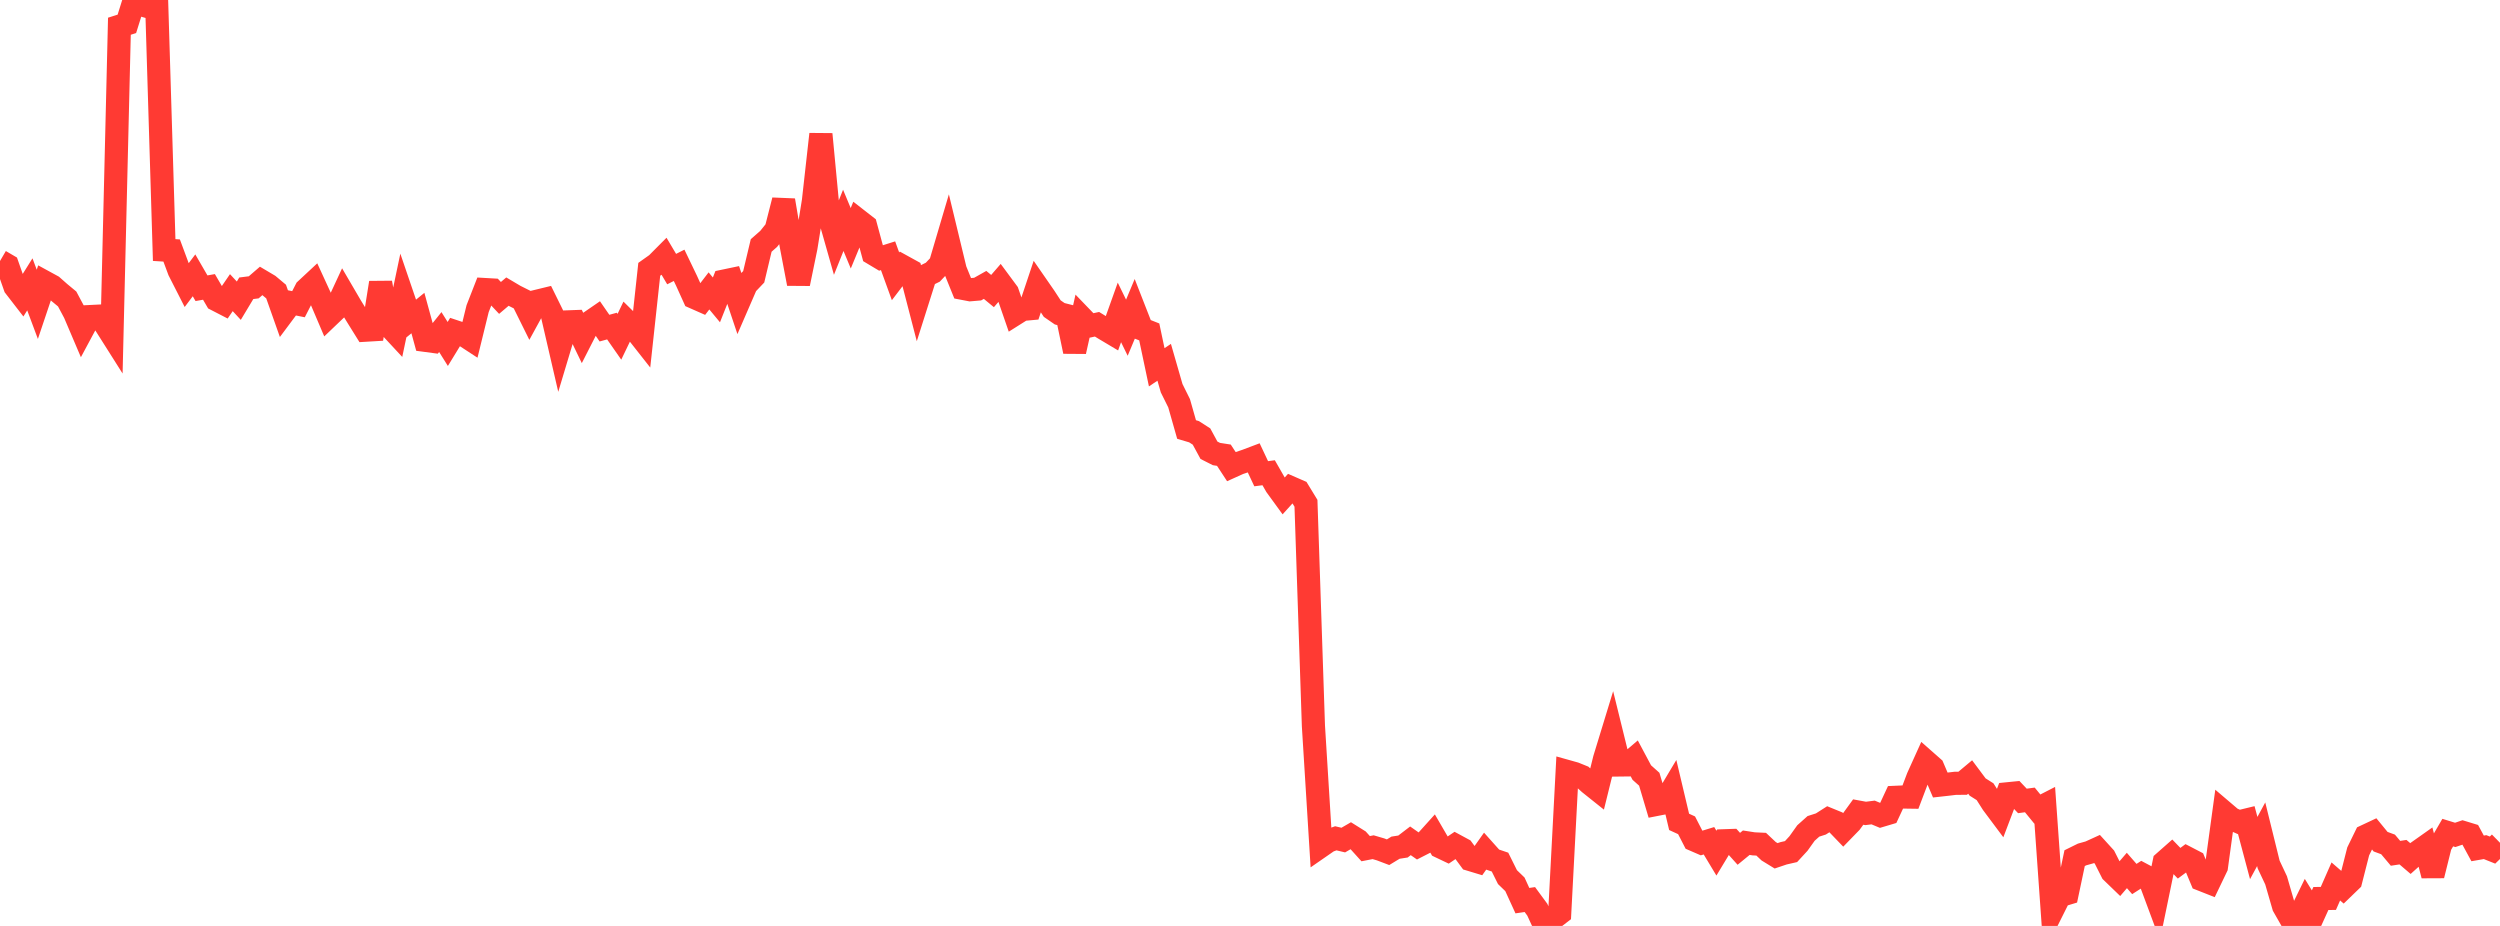 <?xml version="1.0" standalone="no"?>
<!DOCTYPE svg PUBLIC "-//W3C//DTD SVG 1.1//EN" "http://www.w3.org/Graphics/SVG/1.1/DTD/svg11.dtd">

<svg width="135" height="50" viewBox="0 0 135 50" preserveAspectRatio="none" 
  xmlns="http://www.w3.org/2000/svg"
  xmlns:xlink="http://www.w3.org/1999/xlink">


<polyline points="0.0, 14.095 0.403, 14.331 0.806, 15.478 1.209, 15.999 1.612, 15.355 2.015, 16.434 2.418, 15.235 2.821, 15.455 3.224, 15.811 3.627, 16.145 4.03, 16.901 4.433, 17.847 4.836, 17.096 5.239, 17.076 5.642, 17.456 6.045, 18.093 6.448, 1.416 6.851, 1.288 7.254, 0.0 7.657, 0.26 8.06, 0.377 8.463, 0.271 8.866, 13.502 9.269, 13.527 9.672, 14.612 10.075, 15.403 10.478, 14.868 10.881, 15.565 11.284, 15.493 11.687, 16.184 12.09, 16.392 12.493, 15.803 12.896, 16.238 13.299, 15.567 13.701, 15.516 14.104, 15.168 14.507, 15.407 14.91, 15.745 15.313, 16.886 15.716, 16.346 16.119, 16.427 16.522, 15.641 16.925, 15.266 17.328, 16.144 17.731, 17.09 18.134, 16.705 18.537, 15.836 18.94, 16.526 19.343, 17.182 19.746, 17.83 20.149, 17.806 20.552, 15.267 20.955, 17.531 21.358, 17.965 21.761, 16.052 22.164, 17.234 22.567, 16.905 22.97, 18.379 23.373, 18.433 23.776, 17.931 24.179, 18.574 24.582, 17.914 24.985, 18.048 25.388, 18.311 25.791, 16.669 26.194, 15.636 26.597, 15.659 27.0, 16.088 27.403, 15.746 27.806, 15.985 28.209, 16.187 28.612, 17 29.015, 16.263 29.418, 16.165 29.821, 16.983 30.224, 18.725 30.627, 17.383 31.03, 17.368 31.433, 18.203 31.836, 17.413 32.239, 17.136 32.642, 17.719 33.045, 17.608 33.448, 18.186 33.851, 17.347 34.254, 17.745 34.657, 18.257 35.06, 14.542 35.463, 14.256 35.866, 13.851 36.269, 14.531 36.672, 14.327 37.075, 15.166 37.478, 16.056 37.881, 16.234 38.284, 15.709 38.687, 16.194 39.09, 15.179 39.493, 15.095 39.896, 16.298 40.299, 15.369 40.701, 14.947 41.104, 13.255 41.507, 12.901 41.91, 12.399 42.313, 10.818 42.716, 13.204 43.119, 15.318 43.522, 13.357 43.925, 10.853 44.328, 7.247 44.731, 11.486 45.134, 12.906 45.537, 11.899 45.94, 12.867 46.343, 11.891 46.746, 12.205 47.149, 13.696 47.552, 13.937 47.955, 13.81 48.358, 14.921 48.761, 14.393 49.164, 14.615 49.567, 16.168 49.97, 14.896 50.373, 14.697 50.776, 14.27 51.179, 12.906 51.582, 14.575 51.985, 15.569 52.388, 15.646 52.791, 15.612 53.194, 15.385 53.597, 15.717 54.0, 15.251 54.403, 15.796 54.806, 16.962 55.209, 16.708 55.612, 16.671 56.015, 15.466 56.418, 16.048 56.821, 16.665 57.224, 16.943 57.627, 17.046 58.03, 18.978 58.433, 17.179 58.836, 17.597 59.239, 17.51 59.642, 17.758 60.045, 17.998 60.448, 16.87 60.851, 17.696 61.254, 16.733 61.657, 17.764 62.06, 17.924 62.463, 19.833 62.866, 19.564 63.269, 20.964 63.672, 21.776 64.075, 23.193 64.478, 23.313 64.881, 23.572 65.284, 24.314 65.687, 24.518 66.09, 24.581 66.493, 25.196 66.896, 25.014 67.299, 24.878 67.701, 24.726 68.104, 25.581 68.507, 25.528 68.91, 26.231 69.313, 26.785 69.716, 26.34 70.119, 26.516 70.522, 27.177 70.925, 39.202 71.328, 45.693 71.731, 45.414 72.134, 45.268 72.537, 45.364 72.94, 45.13 73.343, 45.382 73.746, 45.828 74.149, 45.749 74.552, 45.867 74.955, 46.02 75.358, 45.775 75.761, 45.712 76.164, 45.404 76.567, 45.686 76.97, 45.48 77.373, 45.033 77.776, 45.727 78.179, 45.919 78.582, 45.647 78.985, 45.865 79.388, 46.412 79.791, 46.534 80.194, 45.965 80.597, 46.416 81.0, 46.553 81.403, 47.364 81.806, 47.754 82.209, 48.635 82.612, 48.576 83.015, 49.125 83.418, 50.0 83.821, 49.627 84.224, 49.317 84.627, 41.66 85.03, 41.773 85.433, 41.936 85.836, 42.3 86.239, 42.622 86.642, 40.992 87.045, 39.674 87.448, 41.309 87.851, 41.304 88.254, 40.962 88.657, 41.718 89.06, 42.078 89.463, 43.435 89.866, 43.356 90.269, 42.681 90.672, 44.381 91.075, 44.566 91.478, 45.349 91.881, 45.524 92.284, 45.401 92.687, 46.07 93.09, 45.402 93.493, 45.388 93.896, 45.836 94.299, 45.506 94.701, 45.568 95.104, 45.587 95.507, 45.967 95.91, 46.214 96.313, 46.078 96.716, 45.986 97.119, 45.548 97.522, 44.983 97.925, 44.623 98.328, 44.494 98.731, 44.237 99.134, 44.402 99.537, 44.821 99.94, 44.406 100.343, 43.851 100.746, 43.925 101.149, 43.874 101.552, 44.042 101.955, 43.922 102.358, 43.056 102.761, 43.038 103.164, 43.044 103.567, 41.982 103.97, 41.091 104.373, 41.446 104.776, 42.392 105.179, 42.347 105.582, 42.299 105.985, 42.295 106.388, 41.958 106.791, 42.498 107.194, 42.753 107.597, 43.387 108.0, 43.927 108.403, 42.865 108.806, 42.825 109.209, 43.25 109.612, 43.196 110.015, 43.689 110.418, 43.482 110.821, 49.175 111.224, 48.369 111.627, 48.247 112.03, 46.34 112.433, 46.141 112.836, 46.028 113.239, 45.844 113.642, 46.287 114.045, 47.086 114.448, 47.475 114.851, 47.005 115.254, 47.467 115.657, 47.209 116.06, 47.423 116.463, 48.508 116.866, 46.554 117.269, 46.198 117.672, 46.615 118.075, 46.317 118.478, 46.526 118.881, 47.493 119.284, 47.652 119.687, 46.813 120.09, 43.861 120.493, 44.204 120.896, 44.382 121.299, 44.284 121.701, 45.794 122.104, 45.05 122.507, 46.684 122.91, 47.54 123.313, 48.934 123.716, 49.641 124.119, 49.579 124.522, 48.754 124.925, 49.409 125.328, 48.519 125.731, 48.515 126.134, 47.598 126.537, 47.947 126.94, 47.557 127.343, 45.975 127.746, 45.148 128.149, 44.959 128.552, 45.451 128.955, 45.599 129.358, 46.079 129.761, 46.017 130.164, 46.362 130.567, 46 130.97, 45.715 131.373, 47.273 131.776, 45.652 132.179, 44.96 132.582, 45.084 132.985, 44.948 133.388, 45.071 133.791, 45.814 134.194, 45.744 134.597, 45.905 135.0, 45.511" fill="none" stroke="#ff3a33" stroke-width="1.25"/>

</svg>